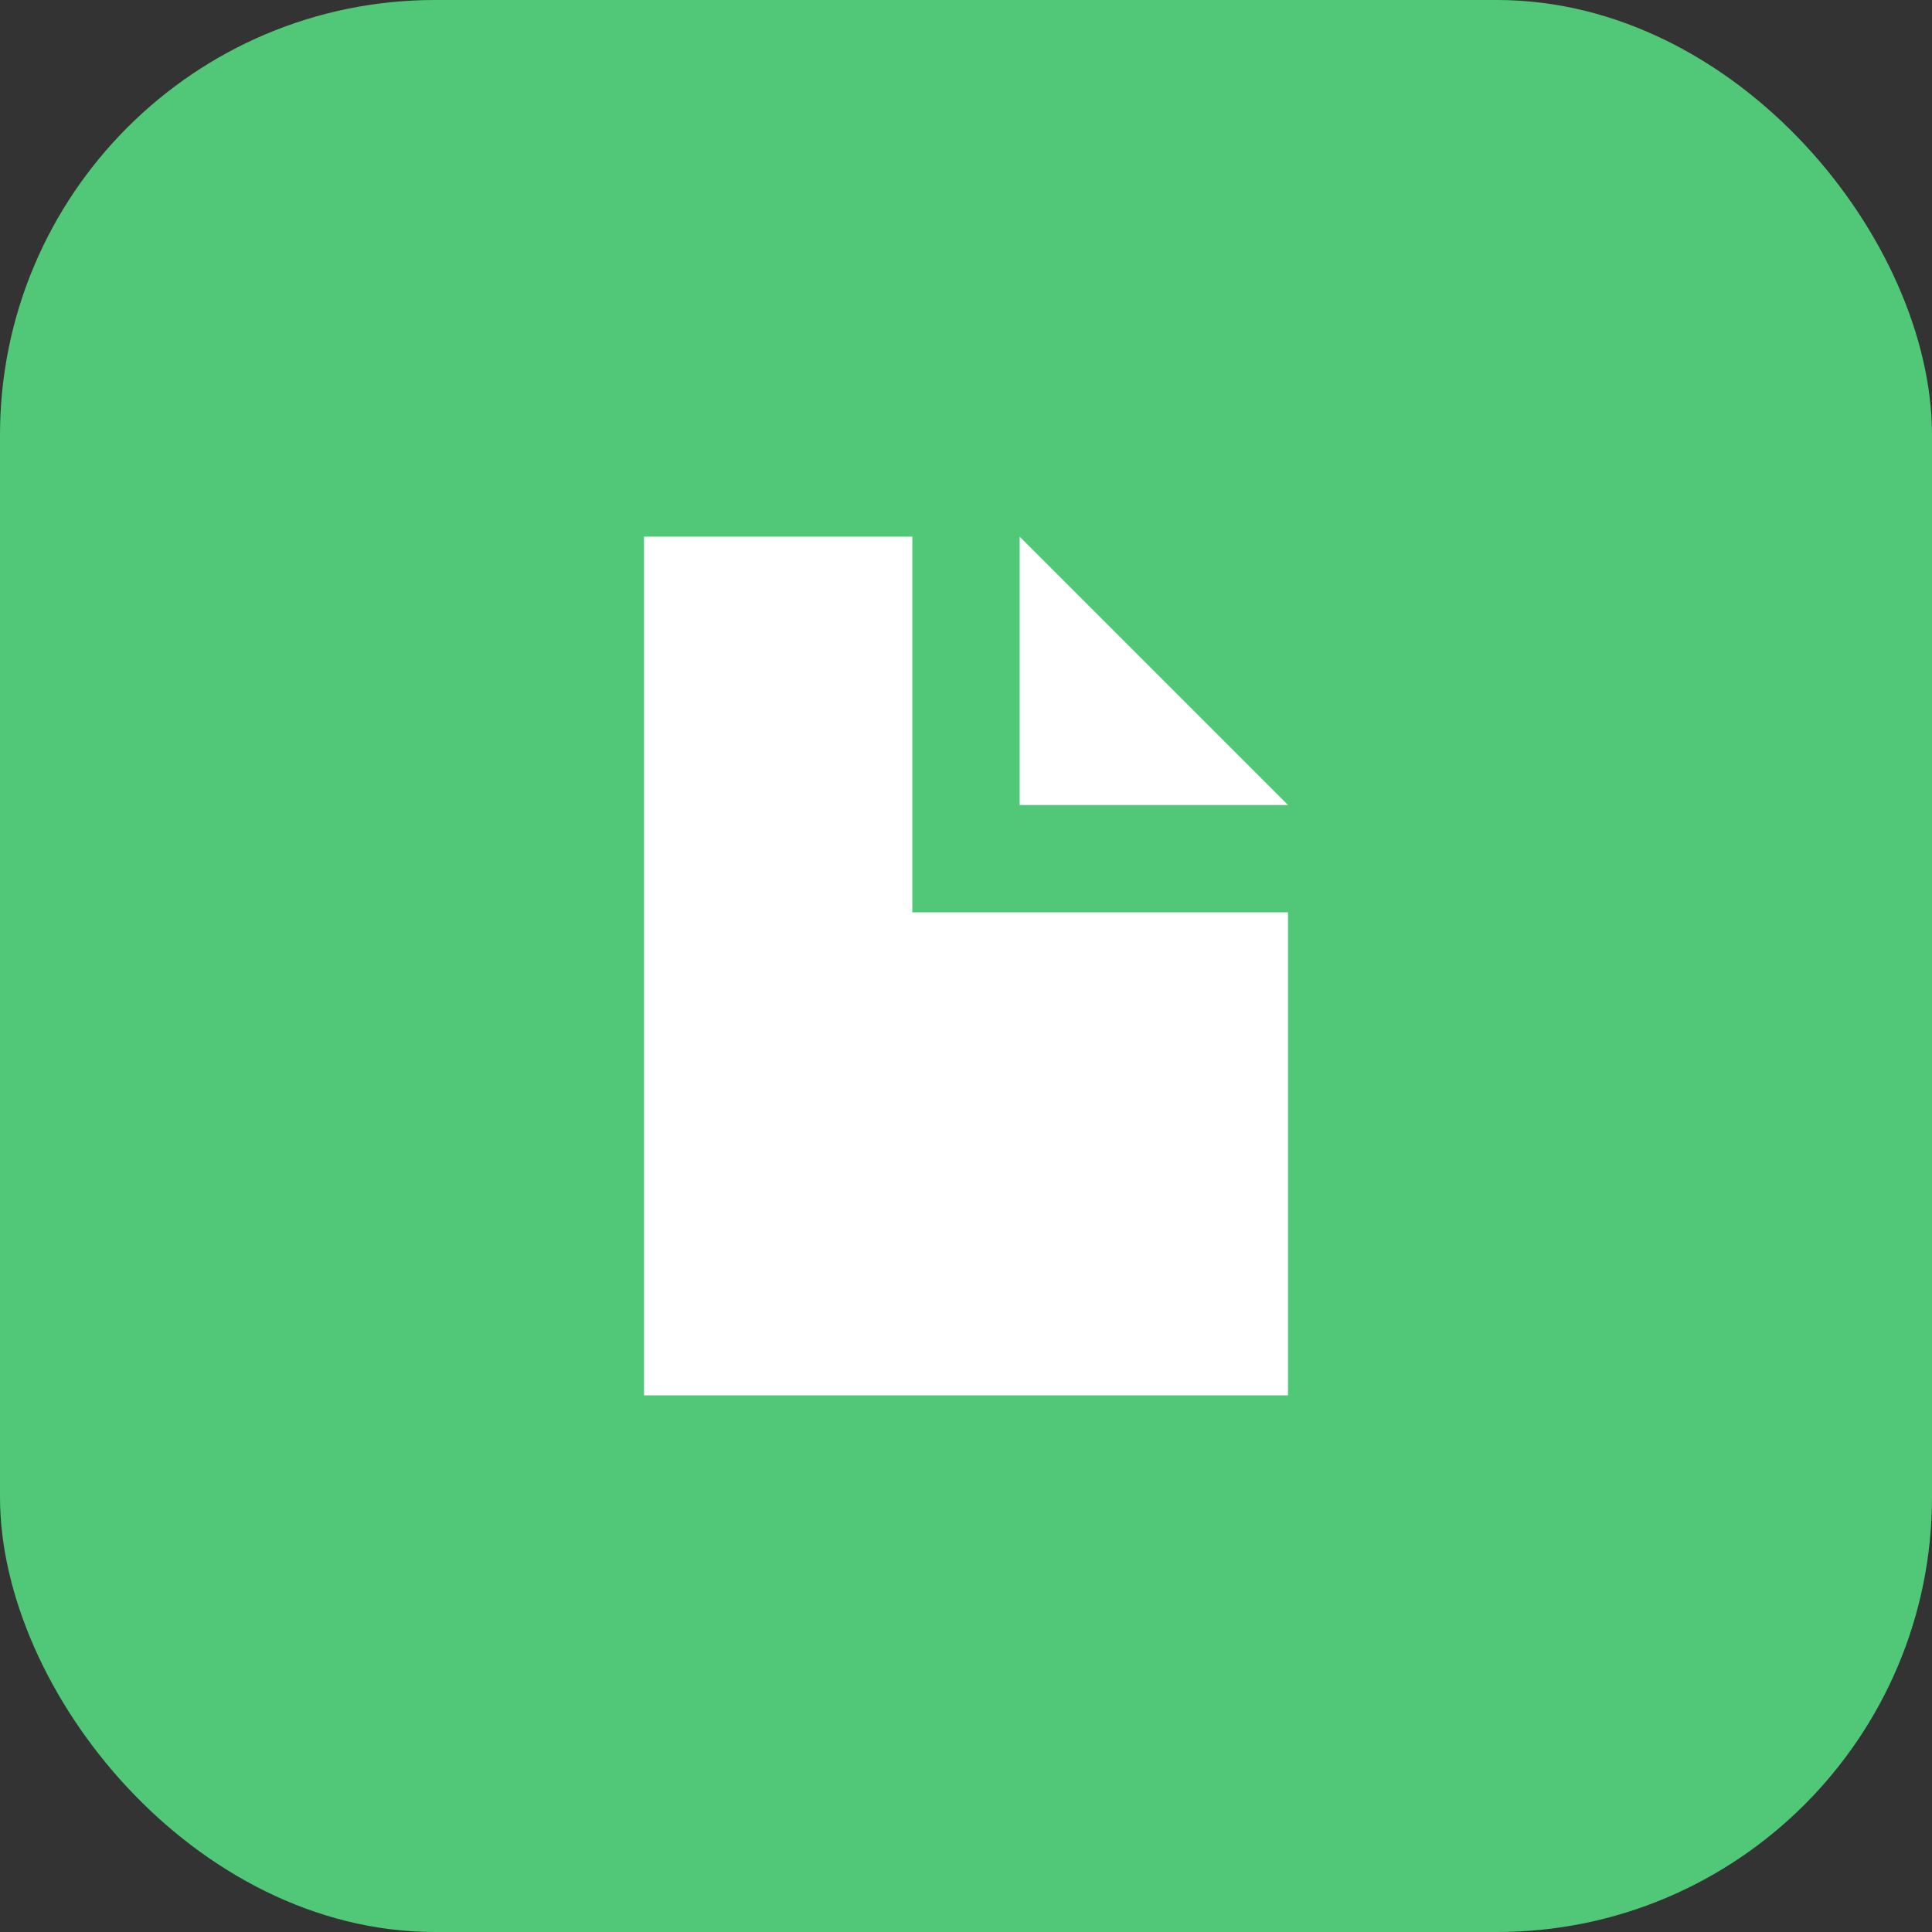<?xml version="1.0" encoding="UTF-8"?> <svg xmlns="http://www.w3.org/2000/svg" width="62" height="62" viewBox="0 0 62 62" fill="none"><rect x="0" y="0" width="62" height="62" fill="#333333" stroke="none"/><rect width="62" height="62" rx="13.961" fill="#50C878"></rect><path d="M29.278 17.222H20.667V44.778H41.333V29.278H29.278V17.222Z" fill="white"></path><path d="M32.722 17.222V25.833H41.333L32.722 17.222Z" fill="white"></path></svg> 